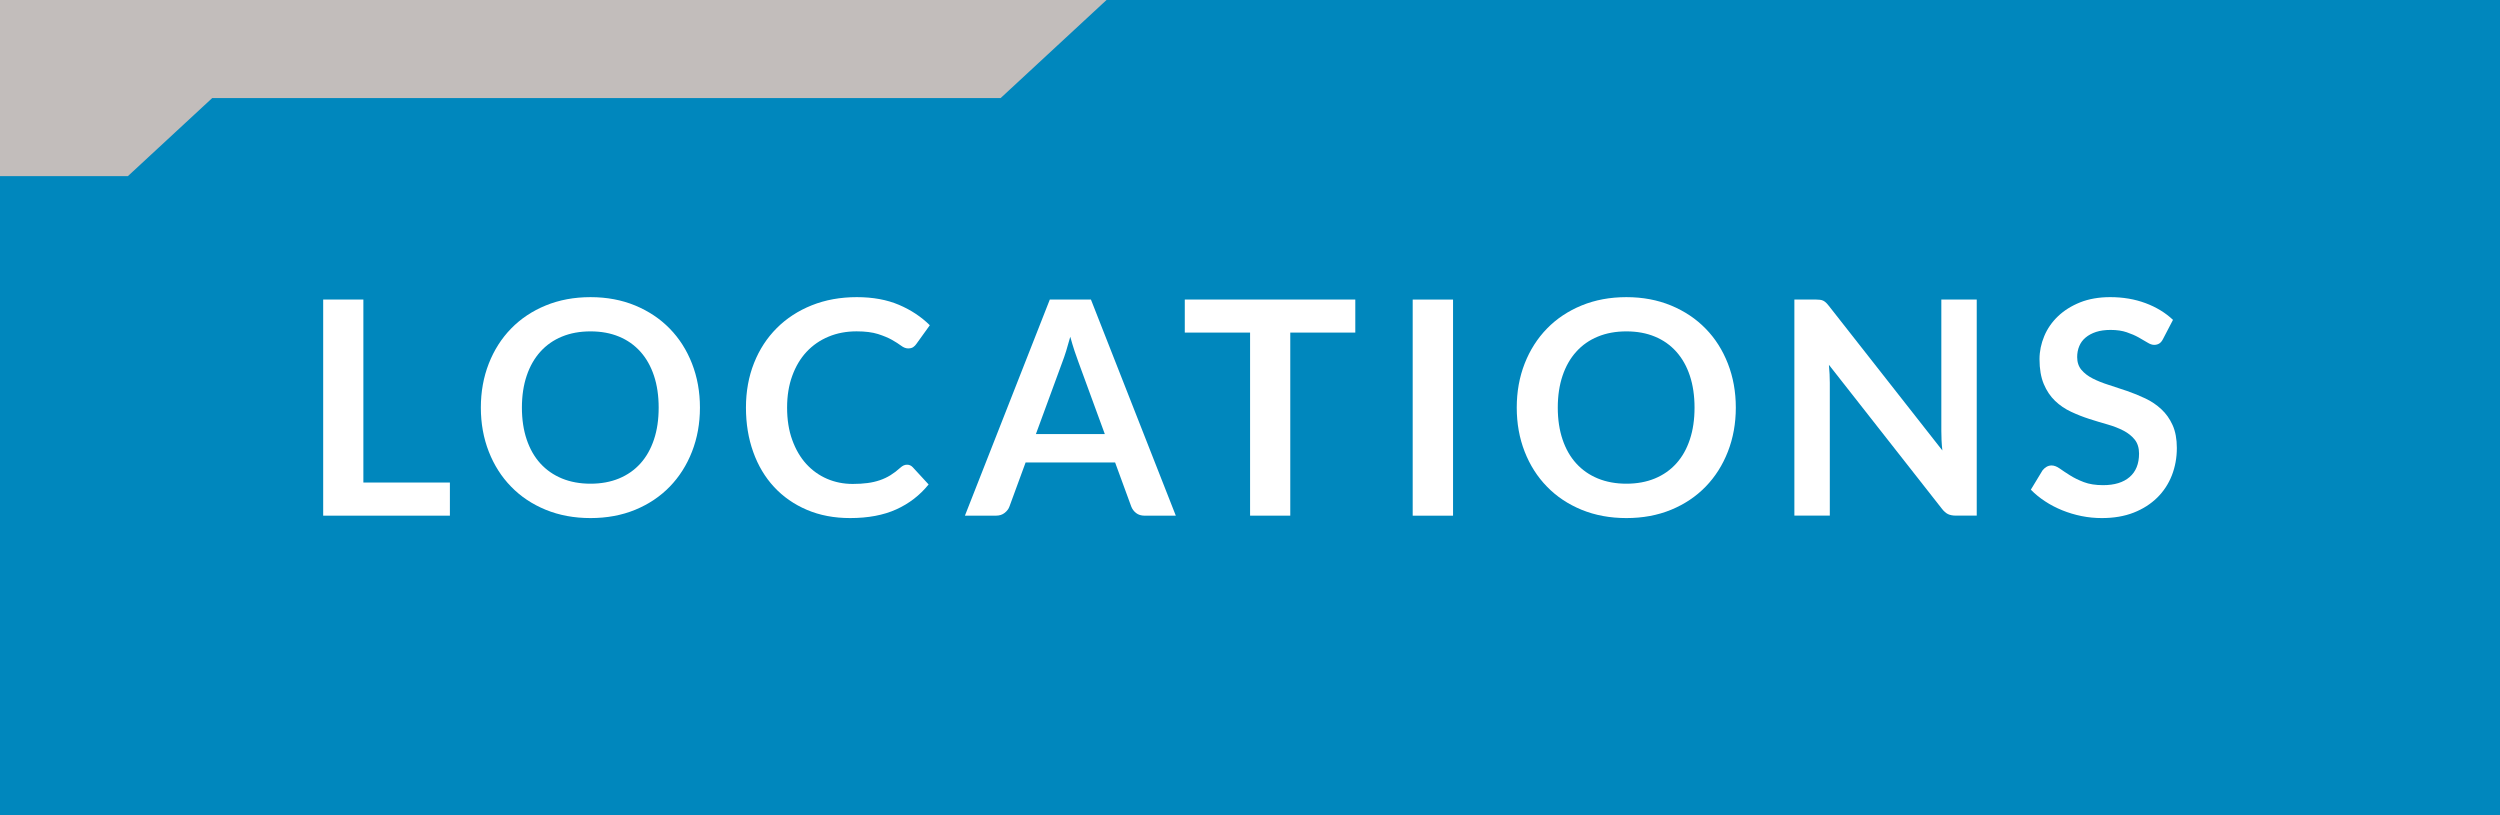 <svg xmlns="http://www.w3.org/2000/svg" width="92" height="30" viewBox="0 0 92 30"><style>.a{fill:#FFF;}</style><rect width="92" height="30" fill="#0087BD"/><polygon points="41.718 -0.924 36.823 -0.924 -4 -0.924 -4 1.95 -4 3.609 -4 6.482 4.706 6.482 7.809 3.609 36.823 3.609 " fill="#c2bdbb"/><path d="M13.372 17.756h3.184v1.221h-4.663v-7.953h1.479V17.756z" class="a"/><path d="M25.758 15c0 0.583-0.098 1.123-0.292 1.62s-0.468 0.927-0.819 1.289c-0.353 0.363-0.775 0.646-1.271 0.851 -0.495 0.203-1.043 0.305-1.645 0.305s-1.15-0.102-1.647-0.305c-0.497-0.204-0.922-0.487-1.275-0.851 -0.354-0.362-0.628-0.792-0.822-1.289s-0.292-1.037-0.292-1.62 0.098-1.123 0.292-1.62c0.194-0.496 0.468-0.927 0.822-1.289 0.354-0.363 0.778-0.646 1.275-0.85 0.497-0.204 1.046-0.306 1.647-0.306s1.149 0.103 1.645 0.308c0.495 0.206 0.918 0.489 1.271 0.851 0.352 0.36 0.625 0.79 0.819 1.286C25.66 13.877 25.758 14.417 25.758 15zM24.239 15c0-0.437-0.058-0.828-0.173-1.174 -0.116-0.347-0.281-0.641-0.498-0.883s-0.479-0.428-0.789-0.556c-0.31-0.129-0.659-0.192-1.048-0.192s-0.739 0.063-1.051 0.192c-0.312 0.128-0.576 0.313-0.795 0.556 -0.218 0.242-0.386 0.536-0.503 0.883 -0.117 0.346-0.176 0.737-0.176 1.174s0.059 0.828 0.176 1.174c0.117 0.347 0.285 0.641 0.503 0.881 0.219 0.24 0.483 0.424 0.795 0.553 0.312 0.128 0.662 0.192 1.051 0.192s0.738-0.064 1.048-0.192c0.31-0.129 0.572-0.312 0.789-0.553s0.382-0.534 0.498-0.881C24.182 15.828 24.239 15.437 24.239 15z" class="a"/><path d="M33.381 17.101c0.08 0 0.15 0.031 0.209 0.094l0.583 0.633c-0.323 0.399-0.72 0.706-1.191 0.918 -0.471 0.213-1.036 0.319-1.696 0.319 -0.591 0-1.121-0.101-1.593-0.303 -0.471-0.201-0.873-0.481-1.207-0.841 -0.333-0.359-0.589-0.789-0.767-1.287 -0.179-0.499-0.268-1.043-0.268-1.634 0-0.598 0.1-1.145 0.298-1.642 0.197-0.497 0.477-0.925 0.836-1.284s0.789-0.639 1.289-0.839c0.501-0.2 1.054-0.3 1.658-0.3 0.591 0 1.106 0.095 1.549 0.283 0.441 0.188 0.82 0.439 1.136 0.751l-0.495 0.688c-0.029 0.044-0.067 0.082-0.113 0.115s-0.108 0.05-0.189 0.05c-0.084 0-0.17-0.033-0.259-0.1 -0.088-0.065-0.199-0.137-0.335-0.214s-0.308-0.148-0.515-0.215c-0.207-0.065-0.47-0.099-0.789-0.099 -0.374 0-0.718 0.064-1.031 0.195 -0.313 0.13-0.583 0.316-0.809 0.558 -0.226 0.242-0.401 0.536-0.527 0.883 -0.127 0.347-0.19 0.736-0.19 1.169 0 0.447 0.063 0.846 0.19 1.193 0.126 0.349 0.298 0.642 0.514 0.88 0.217 0.238 0.472 0.421 0.765 0.548 0.293 0.126 0.608 0.189 0.946 0.189 0.201 0 0.384-0.011 0.547-0.033 0.163-0.021 0.313-0.057 0.451-0.104s0.268-0.108 0.391-0.184 0.244-0.168 0.365-0.278c0.037-0.033 0.075-0.06 0.116-0.08C33.289 17.111 33.333 17.101 33.381 17.101z" class="a"/><path d="M43.27 18.977h-1.145c-0.128 0-0.233-0.032-0.316-0.097 -0.082-0.063-0.142-0.144-0.179-0.239l-0.594-1.622h-3.294l-0.595 1.622c-0.029 0.085-0.087 0.162-0.173 0.231s-0.191 0.104-0.316 0.104h-1.149l3.124-7.953h1.513L43.27 18.977zM38.121 15.974h2.536l-0.969-2.646c-0.044-0.117-0.093-0.256-0.146-0.415 -0.053-0.16-0.105-0.333-0.156-0.521 -0.052 0.188-0.103 0.361-0.151 0.523 -0.05 0.161-0.099 0.302-0.146 0.423L38.121 15.974z" class="a"/><path d="M49.875 11.023v1.216h-2.393v6.737h-1.479v-6.737H43.6v-1.216H49.875z" class="a"/><path d="M53.472 18.977h-1.485v-7.953h1.485V18.977z" class="a"/><path d="M63.878 15c0 0.583-0.098 1.123-0.292 1.62s-0.467 0.927-0.819 1.289c-0.352 0.363-0.775 0.646-1.271 0.851 -0.495 0.203-1.043 0.305-1.645 0.305s-1.15-0.102-1.647-0.305c-0.496-0.204-0.922-0.487-1.275-0.851 -0.354-0.362-0.628-0.792-0.822-1.289s-0.291-1.037-0.291-1.62 0.097-1.123 0.291-1.62c0.194-0.496 0.469-0.927 0.822-1.289 0.354-0.363 0.779-0.646 1.275-0.85 0.497-0.204 1.046-0.306 1.647-0.306s1.149 0.103 1.645 0.308c0.495 0.206 0.919 0.489 1.271 0.851 0.353 0.36 0.625 0.79 0.819 1.286C63.78 13.877 63.878 14.417 63.878 15zM62.359 15c0-0.437-0.058-0.828-0.173-1.174 -0.115-0.347-0.281-0.641-0.498-0.883 -0.216-0.242-0.479-0.428-0.789-0.556 -0.31-0.129-0.659-0.192-1.048-0.192s-0.738 0.063-1.05 0.192c-0.312 0.128-0.577 0.313-0.795 0.556 -0.219 0.242-0.387 0.536-0.504 0.883 -0.117 0.346-0.176 0.737-0.176 1.174s0.059 0.828 0.176 1.174c0.117 0.347 0.285 0.641 0.504 0.881 0.218 0.24 0.482 0.424 0.795 0.553 0.312 0.128 0.661 0.192 1.05 0.192s0.738-0.064 1.048-0.192c0.31-0.129 0.573-0.312 0.789-0.553 0.217-0.24 0.383-0.534 0.498-0.881C62.302 15.828 62.359 15.437 62.359 15z" class="a"/><path d="M66.974 11.032c0.044 0.005 0.084 0.016 0.118 0.032 0.035 0.017 0.069 0.041 0.103 0.072 0.032 0.031 0.069 0.072 0.109 0.123l4.175 5.318c-0.015-0.128-0.024-0.254-0.03-0.376 -0.006-0.123-0.008-0.237-0.008-0.344v-4.835h1.303v7.953h-0.765c-0.117 0-0.214-0.019-0.291-0.055 -0.077-0.037-0.152-0.103-0.226-0.198l-4.158-5.297c0.012 0.118 0.02 0.234 0.025 0.35 0.005 0.115 0.008 0.221 0.008 0.316v4.884h-1.304v-7.953h0.775C66.875 11.023 66.93 11.026 66.974 11.032z" class="a"/><path d="M79.602 12.47c-0.04 0.081-0.087 0.138-0.141 0.171 -0.053 0.033-0.116 0.05-0.189 0.05s-0.155-0.028-0.247-0.086c-0.092-0.057-0.2-0.12-0.325-0.189 -0.124-0.069-0.271-0.133-0.437-0.189 -0.167-0.057-0.364-0.086-0.592-0.086 -0.205 0-0.384 0.025-0.536 0.074 -0.152 0.05-0.28 0.119-0.385 0.207s-0.183 0.193-0.233 0.315c-0.052 0.123-0.077 0.258-0.077 0.404 0 0.188 0.052 0.344 0.156 0.468 0.104 0.125 0.243 0.231 0.415 0.319 0.173 0.088 0.369 0.167 0.589 0.236s0.444 0.144 0.674 0.223 0.454 0.171 0.674 0.275 0.416 0.236 0.588 0.396c0.173 0.16 0.312 0.354 0.416 0.586s0.156 0.512 0.156 0.842c0 0.359-0.062 0.695-0.184 1.009 -0.123 0.313-0.303 0.587-0.539 0.819 -0.237 0.233-0.525 0.417-0.866 0.551 -0.342 0.134-0.731 0.2-1.172 0.2 -0.253 0-0.502-0.024-0.748-0.074s-0.481-0.12-0.707-0.212 -0.437-0.201-0.632-0.33c-0.196-0.128-0.372-0.271-0.525-0.429l0.429-0.709c0.04-0.052 0.089-0.095 0.146-0.13 0.057-0.034 0.12-0.052 0.19-0.052 0.091 0 0.19 0.037 0.297 0.112s0.231 0.159 0.377 0.25c0.145 0.092 0.314 0.176 0.511 0.251s0.432 0.112 0.707 0.112c0.422 0 0.748-0.1 0.979-0.3 0.23-0.199 0.346-0.486 0.346-0.86 0-0.209-0.052-0.38-0.156-0.512s-0.243-0.243-0.415-0.333c-0.173-0.09-0.369-0.166-0.589-0.229 -0.22-0.062-0.443-0.13-0.671-0.203s-0.451-0.161-0.671-0.264c-0.221-0.103-0.416-0.236-0.589-0.401 -0.172-0.165-0.311-0.372-0.415-0.619s-0.157-0.553-0.157-0.916c0-0.289 0.059-0.571 0.174-0.847s0.284-0.519 0.506-0.731 0.494-0.383 0.816-0.512c0.323-0.128 0.691-0.192 1.105-0.192 0.47 0 0.902 0.073 1.298 0.22 0.396 0.147 0.733 0.353 1.013 0.616L79.602 12.47z" class="a"/></svg>